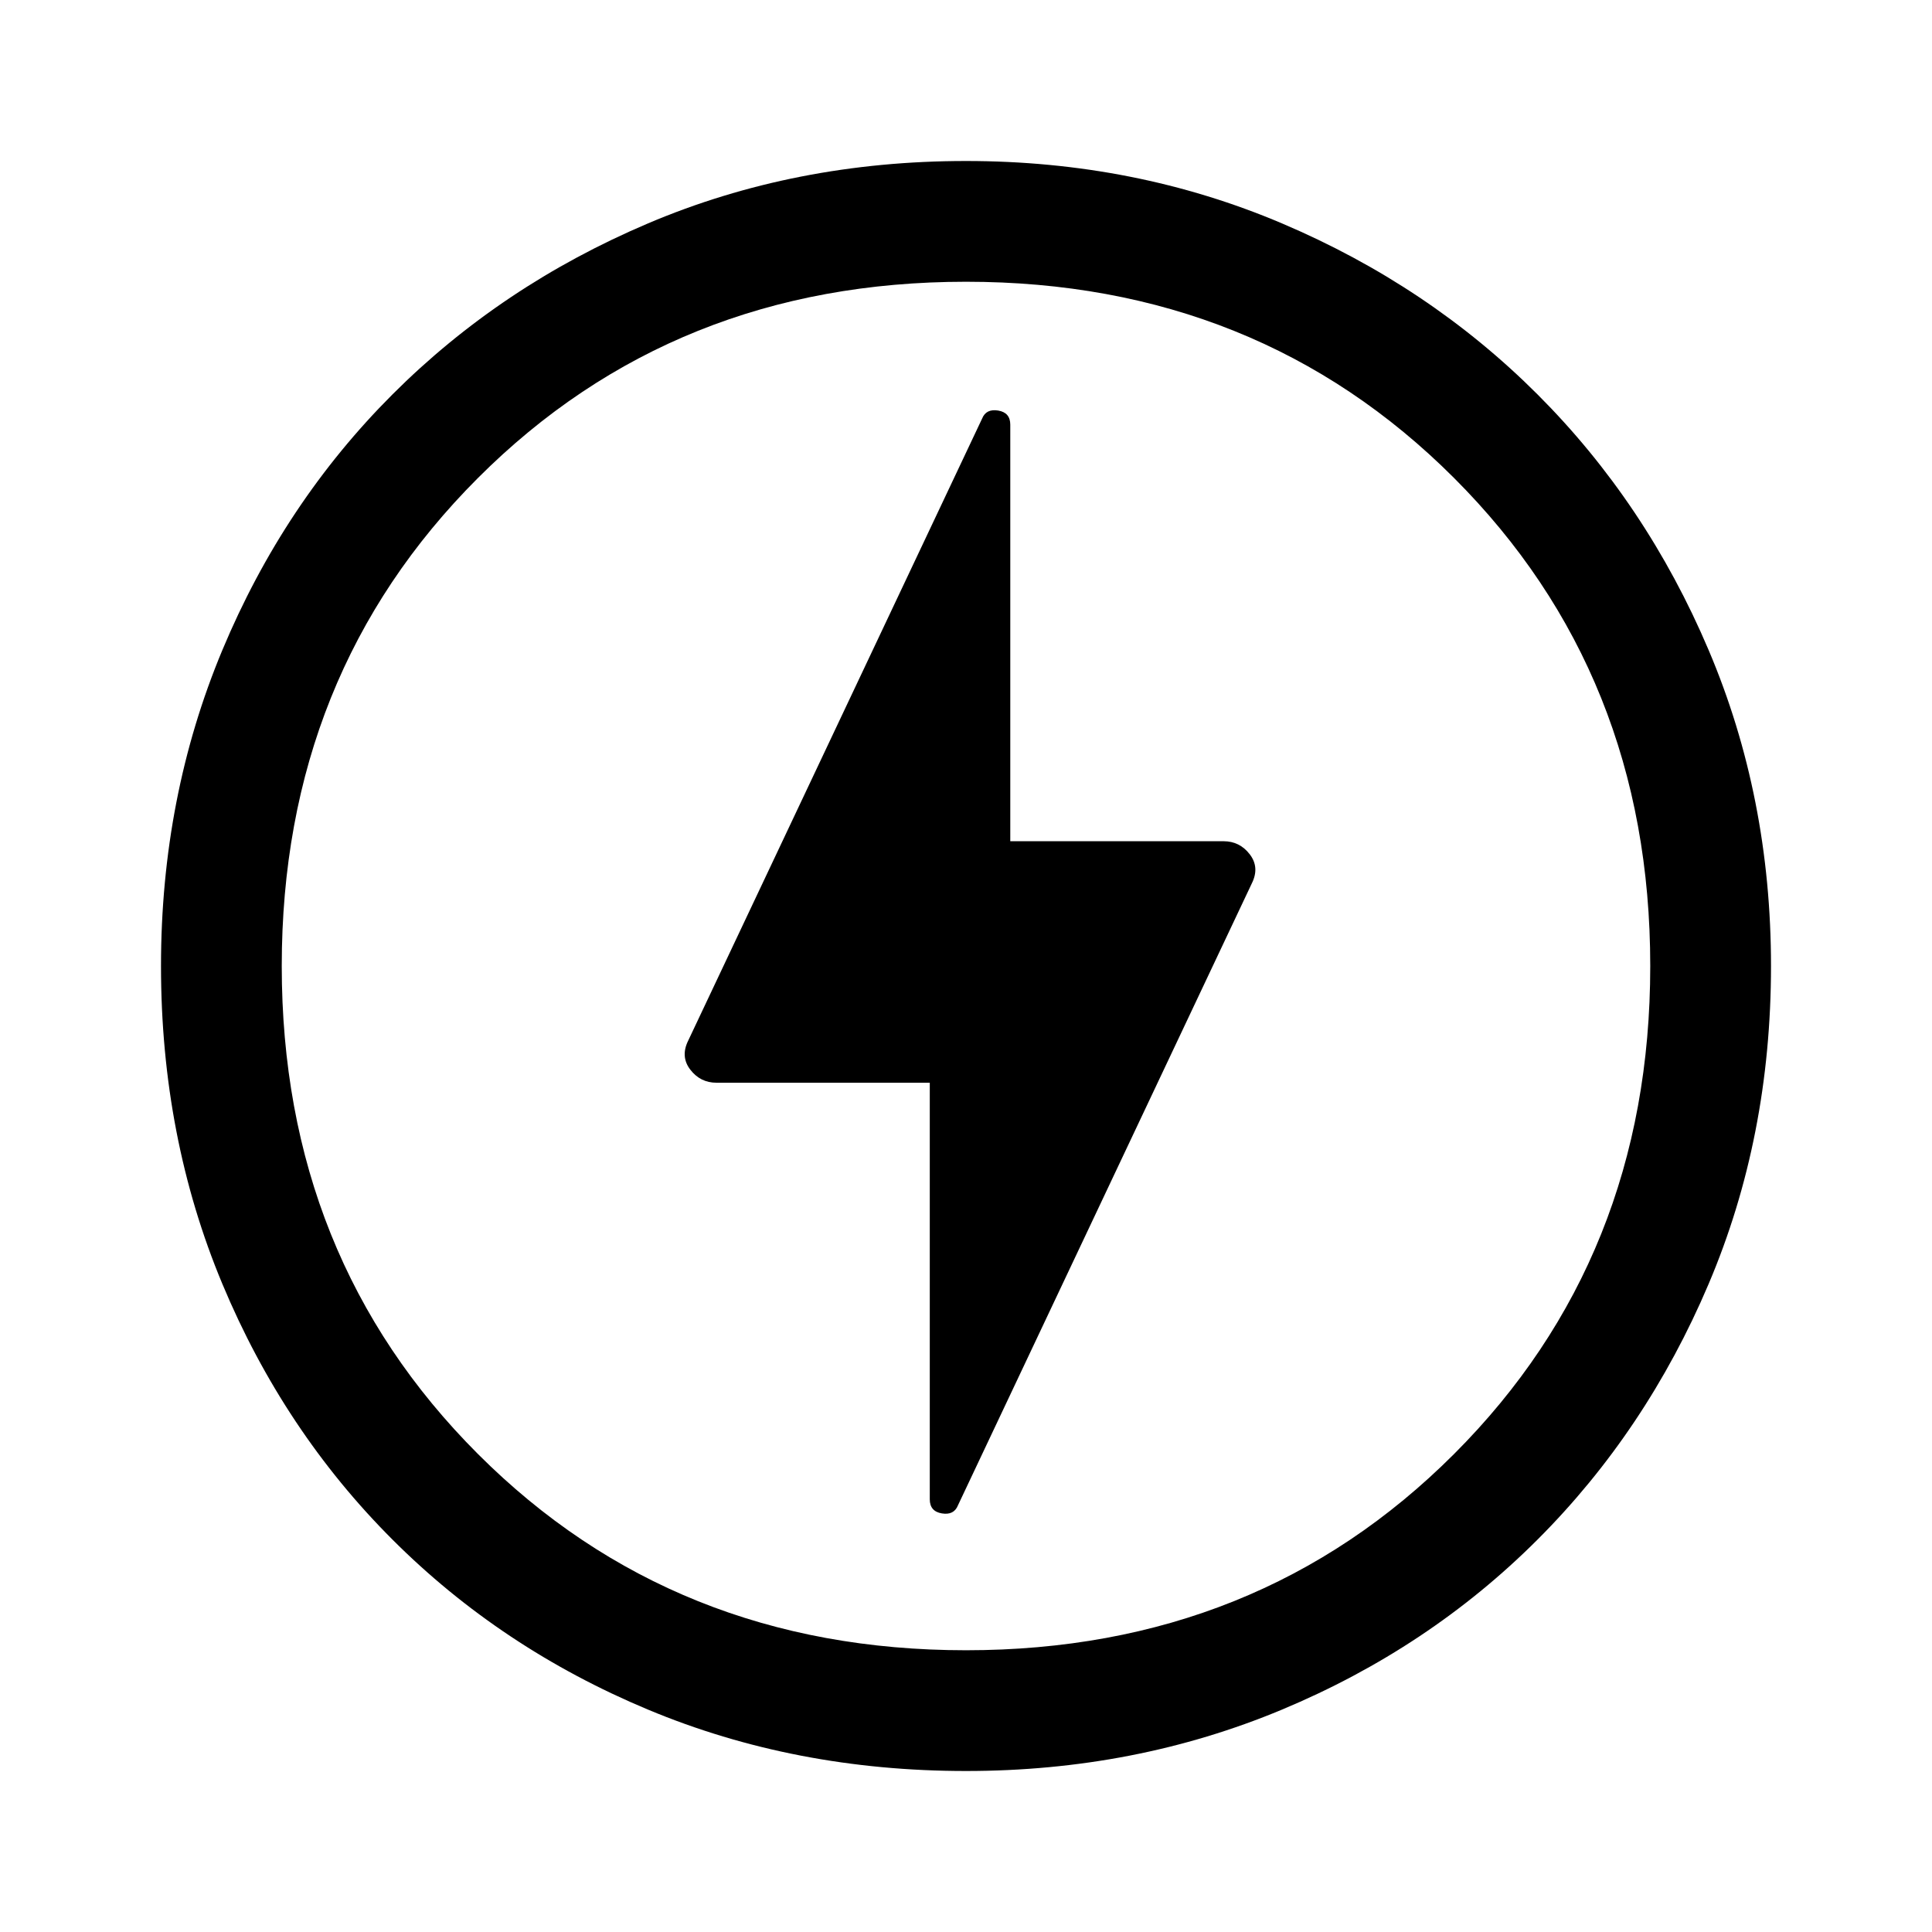 <svg xmlns="http://www.w3.org/2000/svg" width="48" height="48" viewBox="0 -960 960 960"><path d="m476-212 146-309q4-8-1-14.5t-13-6.5H502v-207q0-6-6-7t-8 4L342-443q-4 8 1 14.5t13 6.5h106v207q0 6 6 7t8-4Zm4 132q-85 0-158-30.5T195-195q-54-54-84.5-127T80-480q0-84 30.5-157T195-764q54-54 127-85t158-31q84 0 157 31t127 85q54 54 85 127t31 157q0 85-31 158t-85 127q-54 54-127 84.5T480-80Zm0-400Zm0 340q145 0 242.5-97.5T820-480q0-145-97.5-242.5T480-820q-145 0-242.5 97.5T140-480q0 145 97.5 242.5T480-140Z"/></svg>